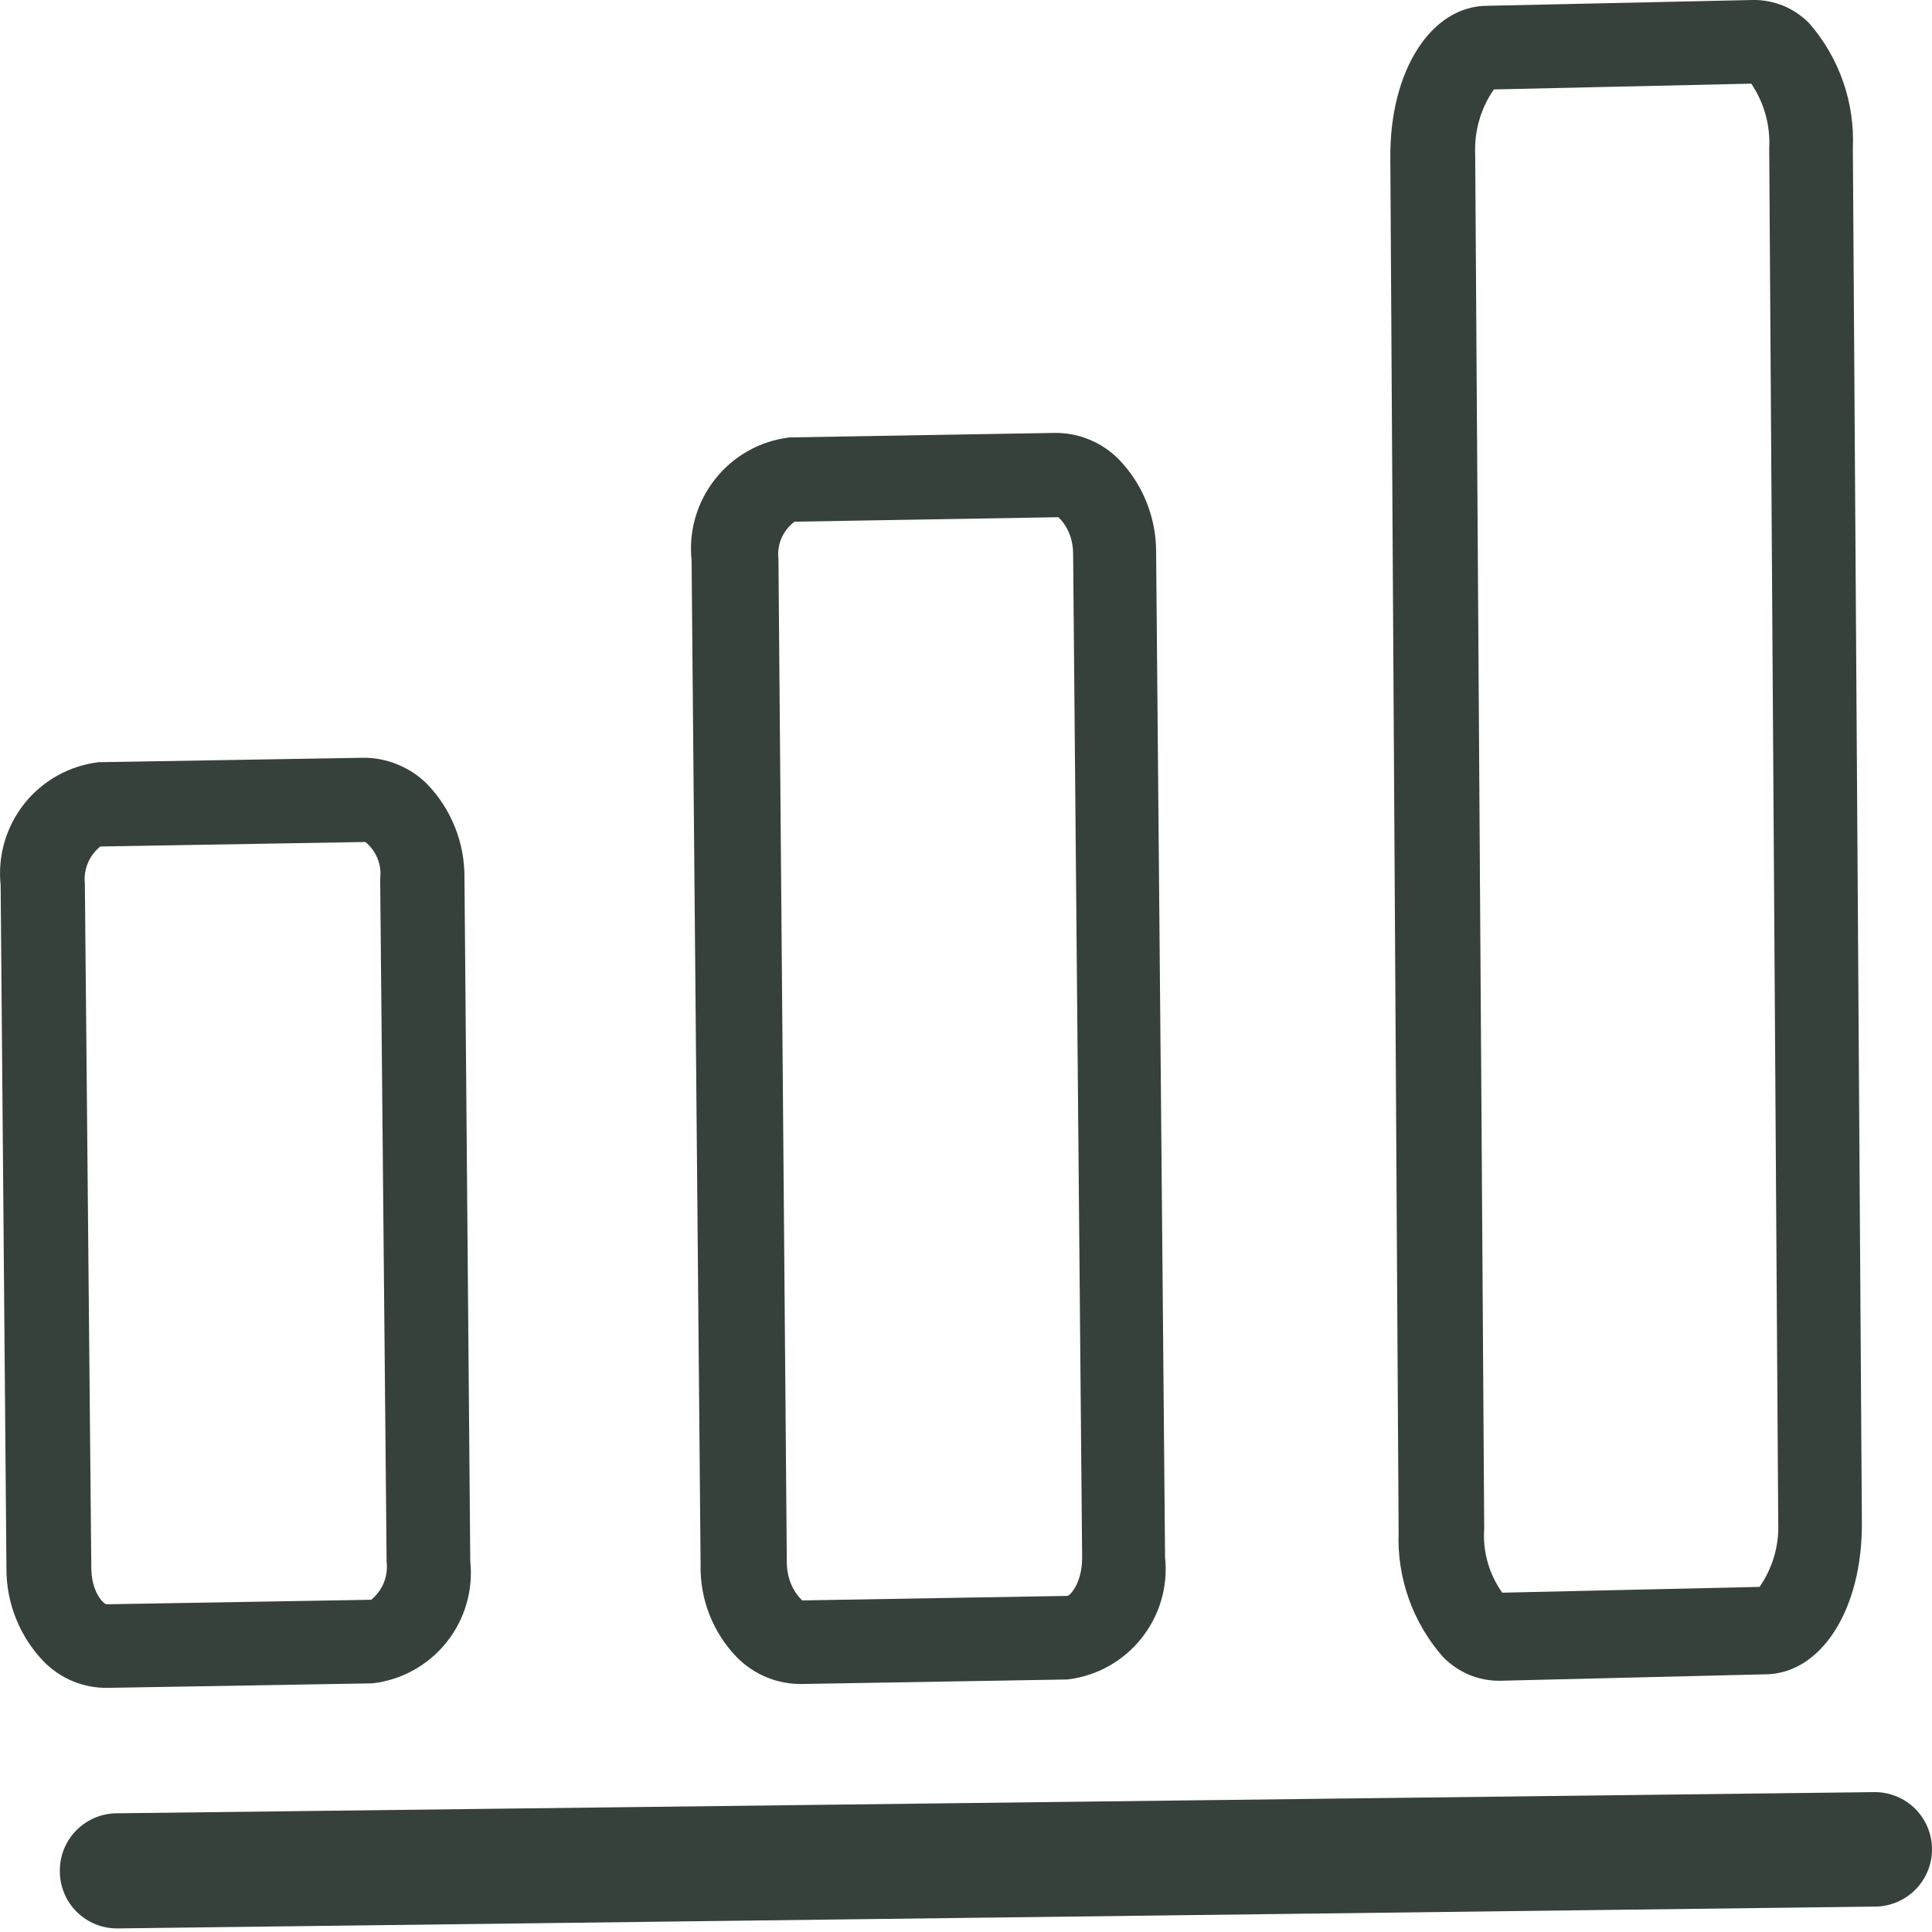 <?xml version="1.0" encoding="UTF-8"?> <svg xmlns="http://www.w3.org/2000/svg" width="27" height="27" viewBox="0 0 27 27" fill="none"> <path d="M0.836 26.15C0.836 26.256 0.857 26.361 0.898 26.459C0.938 26.556 0.998 26.645 1.073 26.719C1.149 26.794 1.238 26.852 1.336 26.892C1.434 26.932 1.539 26.951 1.645 26.95L26.2 26.645C26.412 26.645 26.616 26.56 26.766 26.41C26.916 26.26 27 26.057 27 25.845C27 25.632 26.916 25.429 26.766 25.279C26.616 25.129 26.412 25.045 26.2 25.045L1.645 25.341C1.538 25.34 1.433 25.36 1.334 25.4C1.235 25.441 1.146 25.5 1.07 25.576C0.995 25.651 0.935 25.741 0.895 25.839C0.855 25.938 0.835 26.044 0.836 26.15Z" fill="#36413C"></path> <path d="M11.212 23.534L14.916 23.471C15.323 23.424 15.694 23.218 15.95 22.898C16.206 22.578 16.326 22.171 16.282 21.764L16.157 7.722C16.16 7.236 15.973 6.768 15.635 6.419C15.518 6.3 15.378 6.206 15.223 6.143C15.069 6.079 14.903 6.048 14.736 6.05L11.032 6.113C10.624 6.163 10.252 6.37 9.997 6.692C9.741 7.013 9.622 7.422 9.665 7.83L9.791 21.862C9.785 22.103 9.827 22.342 9.915 22.566C10.003 22.79 10.135 22.994 10.303 23.166C10.422 23.285 10.564 23.38 10.72 23.443C10.876 23.506 11.043 23.537 11.212 23.534ZM11.086 7.291L14.79 7.228C14.79 7.228 14.997 7.398 14.997 7.74L15.123 21.773C15.123 22.123 14.952 22.303 14.916 22.303L11.212 22.366C11.212 22.366 11.005 22.195 10.996 21.853L10.879 7.812C10.867 7.713 10.882 7.613 10.921 7.521C10.961 7.43 11.024 7.35 11.104 7.291H11.086Z" fill="#36413C"></path> <path d="M20.958 23.489L24.662 23.399C25.445 23.399 26.029 22.5 26.02 21.278L25.894 2.068C25.922 1.429 25.703 0.805 25.283 0.324C25.18 0.219 25.057 0.136 24.921 0.08C24.784 0.025 24.638 -0.003 24.491 0L20.787 0.081C20.005 0.081 19.421 0.98 19.43 2.203L19.546 21.413C19.521 22.052 19.744 22.677 20.167 23.157C20.27 23.262 20.392 23.346 20.528 23.404C20.664 23.461 20.811 23.49 20.958 23.489ZM20.877 1.25L24.474 1.169C24.653 1.433 24.742 1.749 24.725 2.068L24.851 21.278C24.865 21.598 24.773 21.914 24.59 22.177L20.994 22.258C20.808 21.997 20.719 21.679 20.742 21.359L20.616 2.149C20.603 1.829 20.694 1.513 20.877 1.25Z" fill="#36413C"></path> <path d="M5.97 10.958C5.852 10.84 5.712 10.747 5.557 10.684C5.403 10.62 5.237 10.588 5.071 10.59L1.375 10.652C0.968 10.702 0.596 10.91 0.34 11.231C0.085 11.553 -0.034 11.961 0.009 12.37L0.09 21.916C0.087 22.402 0.274 22.87 0.611 23.22C0.728 23.339 0.868 23.434 1.022 23.497C1.177 23.561 1.343 23.591 1.51 23.588L5.206 23.525C5.612 23.478 5.984 23.272 6.24 22.952C6.496 22.632 6.615 22.225 6.572 21.817L6.491 12.262C6.494 11.776 6.307 11.308 5.97 10.958ZM5.188 22.357L1.492 22.42C1.447 22.42 1.276 22.249 1.276 21.907L1.186 12.351C1.175 12.254 1.19 12.154 1.227 12.063C1.265 11.972 1.325 11.892 1.402 11.83L5.107 11.767C5.181 11.828 5.239 11.907 5.276 11.997C5.312 12.086 5.325 12.184 5.313 12.28L5.403 21.826C5.415 21.926 5.401 22.026 5.364 22.119C5.326 22.212 5.265 22.294 5.188 22.357Z" fill="#36413C"></path> </svg> 